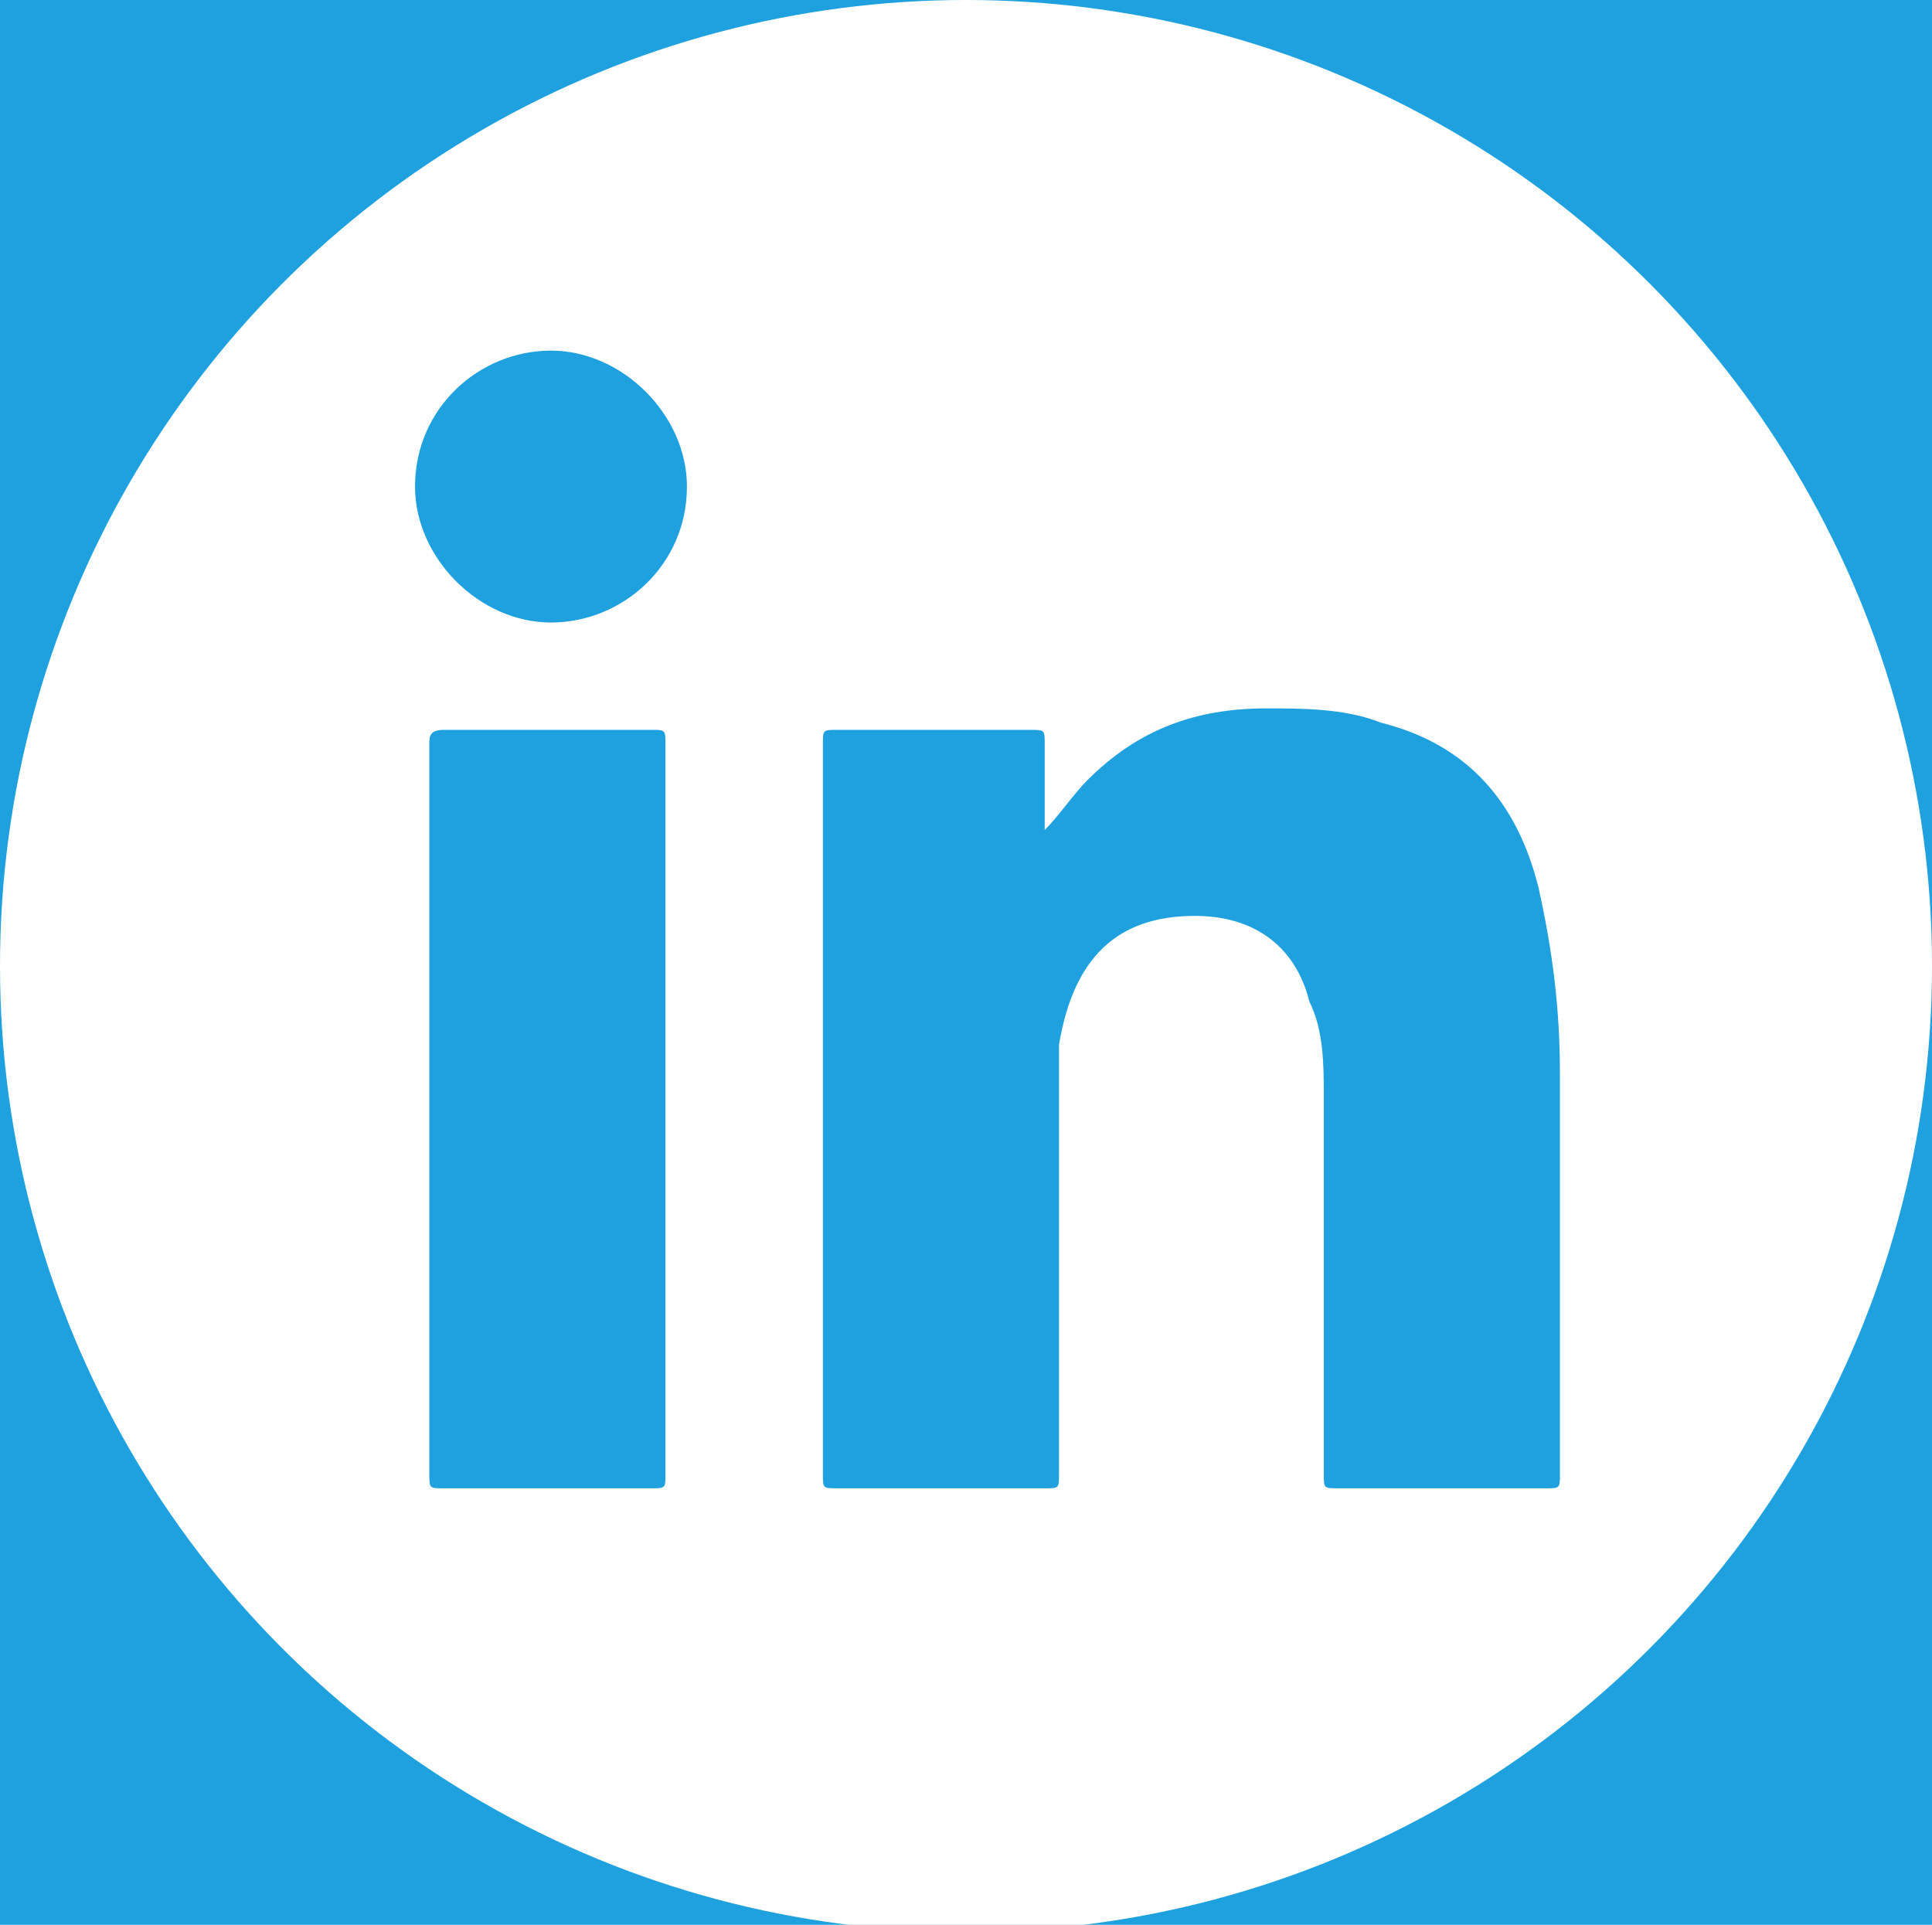 <?xml version="1.0" encoding="UTF-8"?>
<svg xmlns="http://www.w3.org/2000/svg" version="1.1" viewBox="0 0 27 26.9">
  <defs>
    <style>
      .cls-1 {
        fill: #1ea1de;
      }

      .cls-2 {
        fill: #fff;
      }
    </style>
  </defs>
  <!-- Generator: Adobe Illustrator 28.7.1, SVG Export Plug-In . SVG Version: 1.2.0 Build 142)  -->
  <g>
    <g id="Layer_1">
      <rect class="cls-1" width="27" height="26.9"/>
      <circle class="cls-2" cx="13.5" cy="13.5" r="13.5"/>
      <g>
        <path class="cls-1" d="M14.6,11.6c.2-.2.4-.5.6-.7.7-.7,1.5-1,2.5-1,.5,0,1.1,0,1.6.2,1.2.3,1.9,1.1,2.2,2.3.2.9.3,1.7.3,2.6v5.6c0,.2,0,.2-.2.2h-2.9c-.2,0-.2,0-.2-.2v-5.3c0-.4,0-.9-.2-1.3-.2-.8-.8-1.2-1.6-1.2-1.1,0-1.7.6-1.9,1.8,0,.3,0,.5,0,.8v5.2c0,.2,0,.2-.2.2h-2.9c-.2,0-.2,0-.2-.2v-10.2c0-.2,0-.2.2-.2h2.7c.2,0,.2,0,.2.2v1.2h0Z"/>
        <path class="cls-1" d="M9.3,15.5v5.1c0,.2,0,.2-.2.2h-2.9c-.2,0-.2,0-.2-.2v-10.2c0-.1,0-.2.2-.2h2.9c.2,0,.2,0,.2.2v5.1h0Z"/>
        <path class="cls-1" d="M9.6,6.8c0,1.1-.9,1.9-1.9,1.9s-1.9-.9-1.9-1.9c0-1.1.9-1.9,1.9-1.9s1.9.9,1.9,1.9h0Z"/>
      </g>
    </g>
  </g>
</svg>